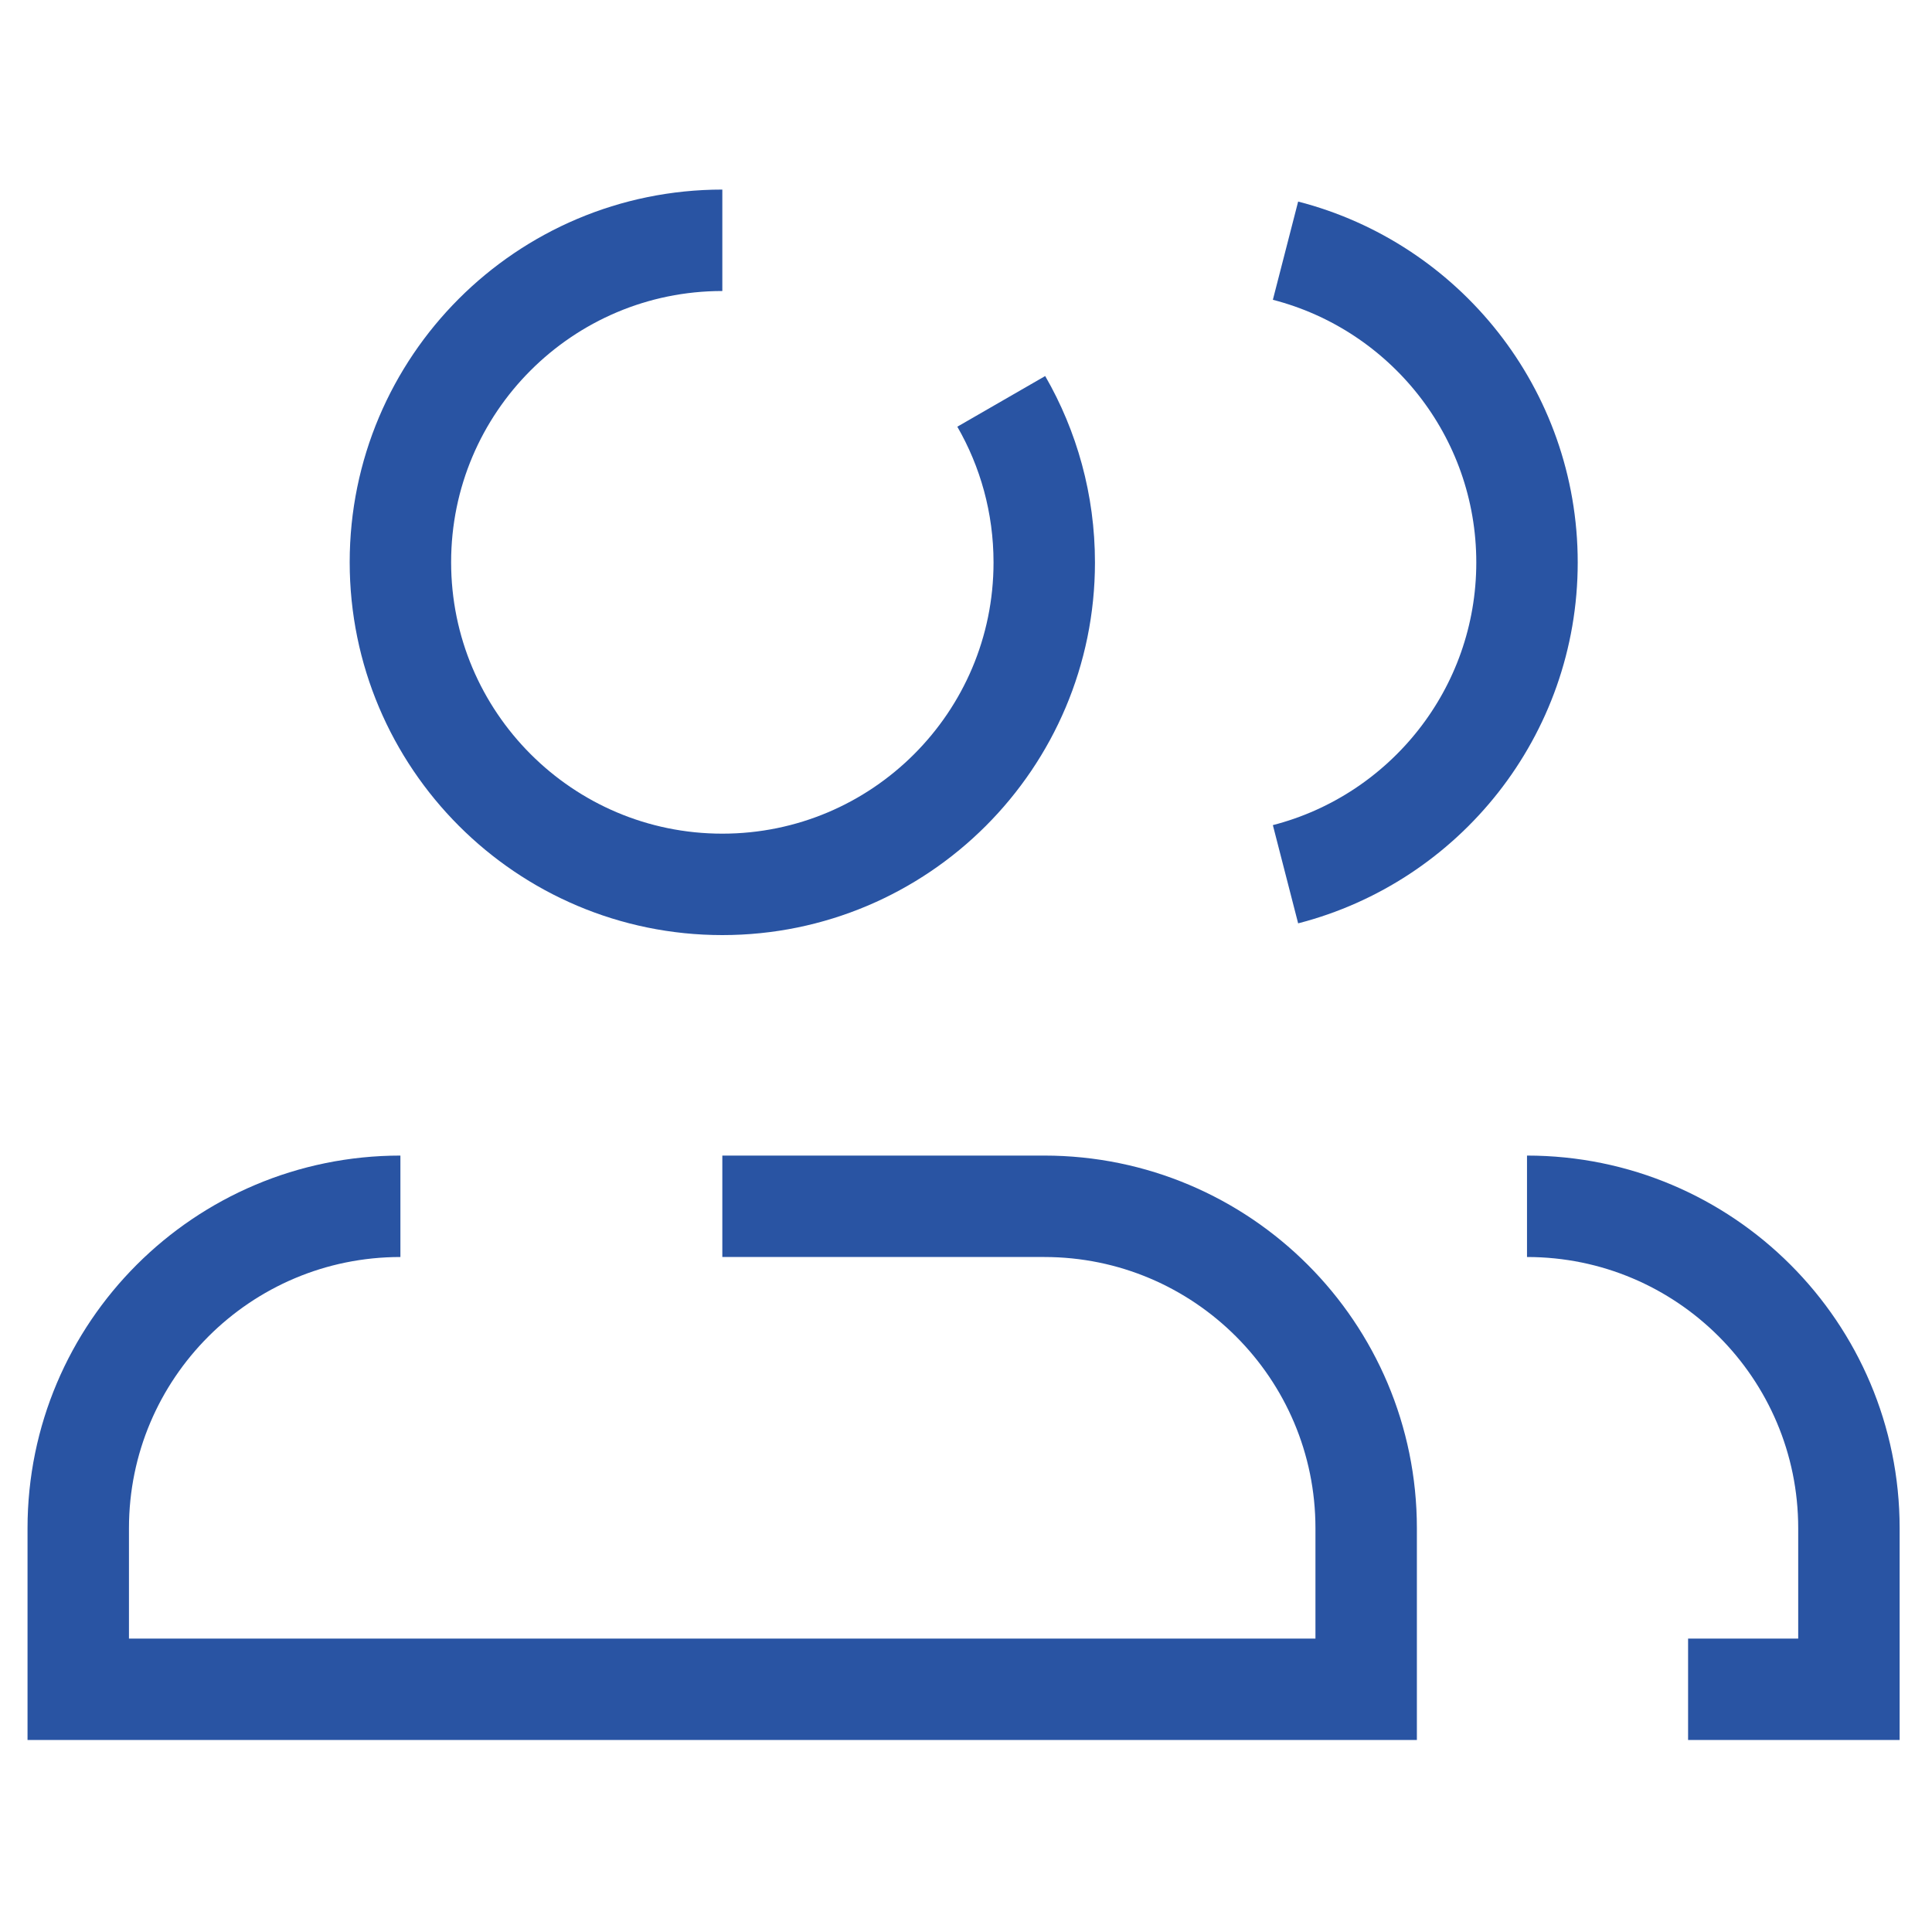 <?xml version="1.0" encoding="utf-8"?>
<!-- Generator: Adobe Illustrator 27.0.0, SVG Export Plug-In . SVG Version: 6.00 Build 0)  -->
<svg version="1.1" id="Layer_1" xmlns="http://www.w3.org/2000/svg" xmlns:xlink="http://www.w3.org/1999/xlink" x="0px" y="0px"
	 viewBox="0 0 800 800" style="enable-background:new 0 0 800 800;" xml:space="preserve">
<style type="text/css">
	.st0{fill:none;stroke:#2954A3;stroke-width:42;stroke-miterlimit:10;}
</style>
<path class="st0" d="M632.3,499.5c73.6,0,133.3,59.7,133.3,133.3v66.7H699"/>
<path class="st0" d="M532.3,362c57.5-14.8,100-67,100-129.1s-42.5-114.3-100-129.1"/>
<path class="st0" d="M165.8,499.5c-73.7,0-133.4,59.7-133.4,133.3v66.7h533.3v-66.7c0-73.6-59.7-133.3-133.3-133.3H299.1"/>
<path class="st0" d="M299.1,99.5c-73.6,0-133.3,59.7-133.3,133.3s59.7,133.4,133.3,133.4s133.3-59.7,133.3-133.3
	c0-24.3-6.5-47.1-17.8-66.7"/>
</svg>
